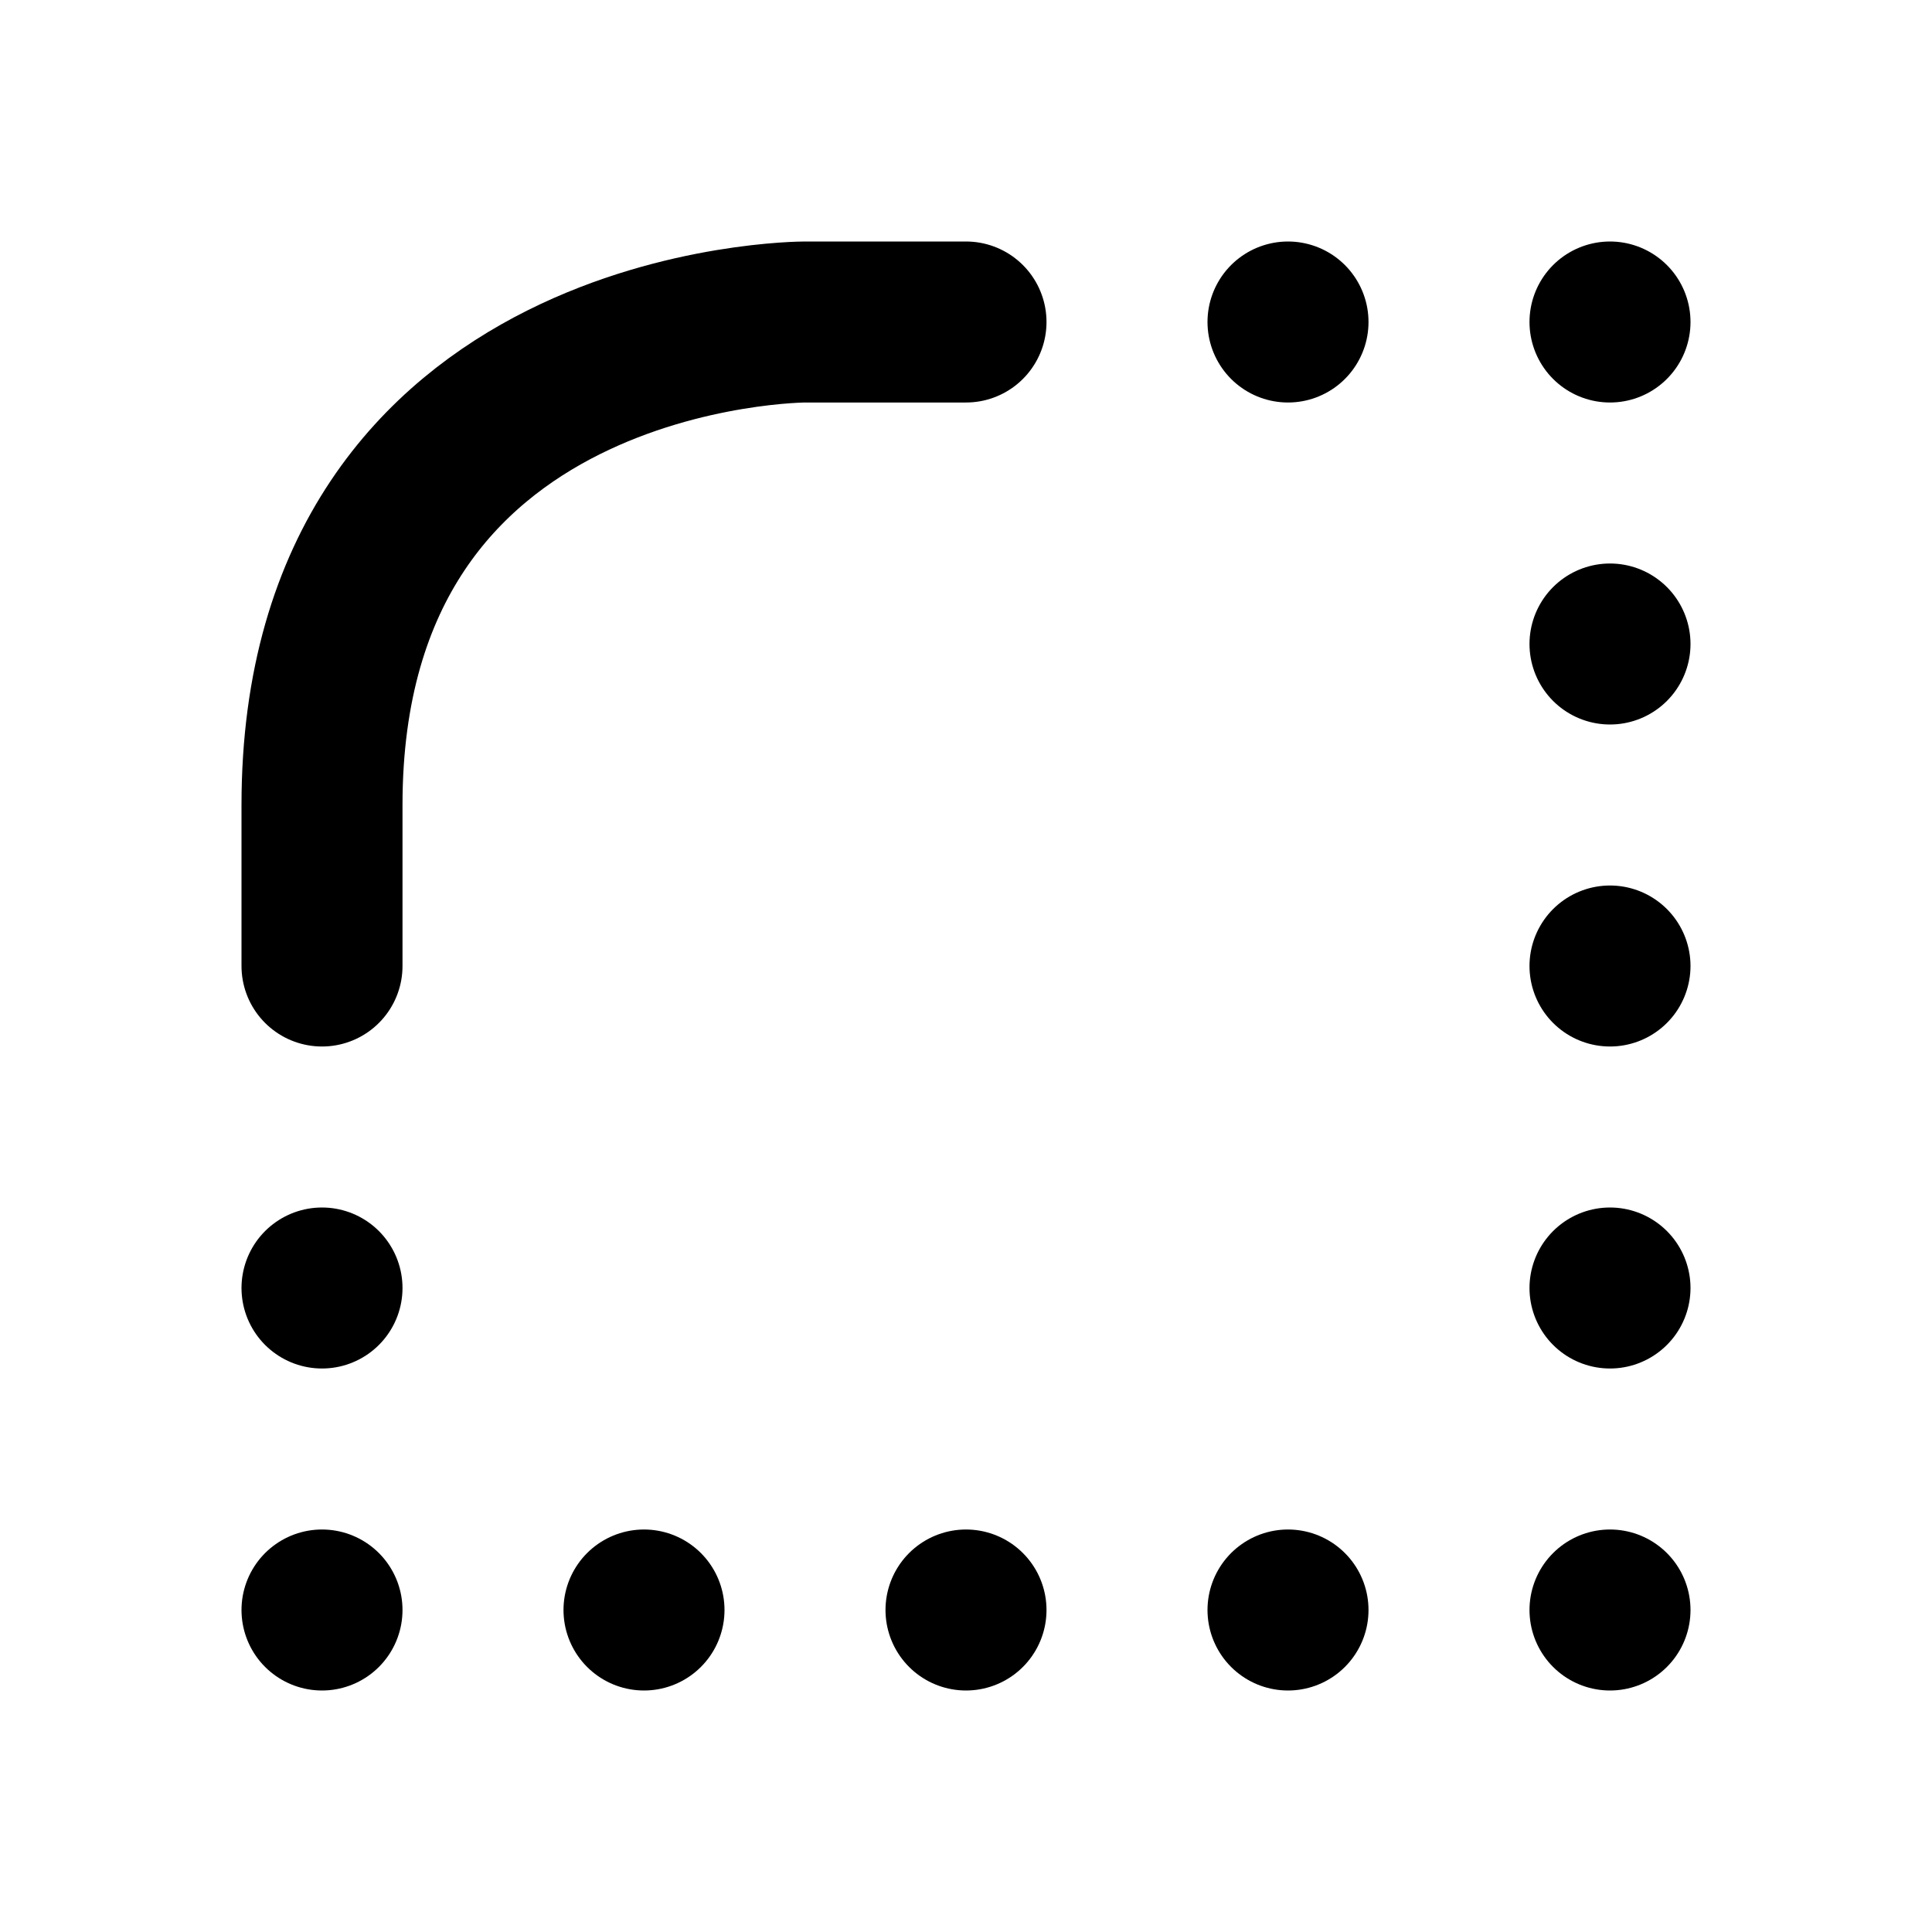 <svg xmlns="http://www.w3.org/2000/svg" viewBox="0 0 24 24" width="1em" height="1em">
    <path fill="none" stroke="currentColor" stroke-linecap="round" stroke-linejoin="round" stroke-width="2" d="M4 20L4 20M8 20L8 20M12 20L12 20M16 20L16 20M20 20L20 20M4 16L4 16M16 4L16 4M20 4L20 4M20 8L20 8M20 12L20 12M20 16L20 16M4 12L4 10C4 4 10 4 10 4L12 4"/>
</svg>